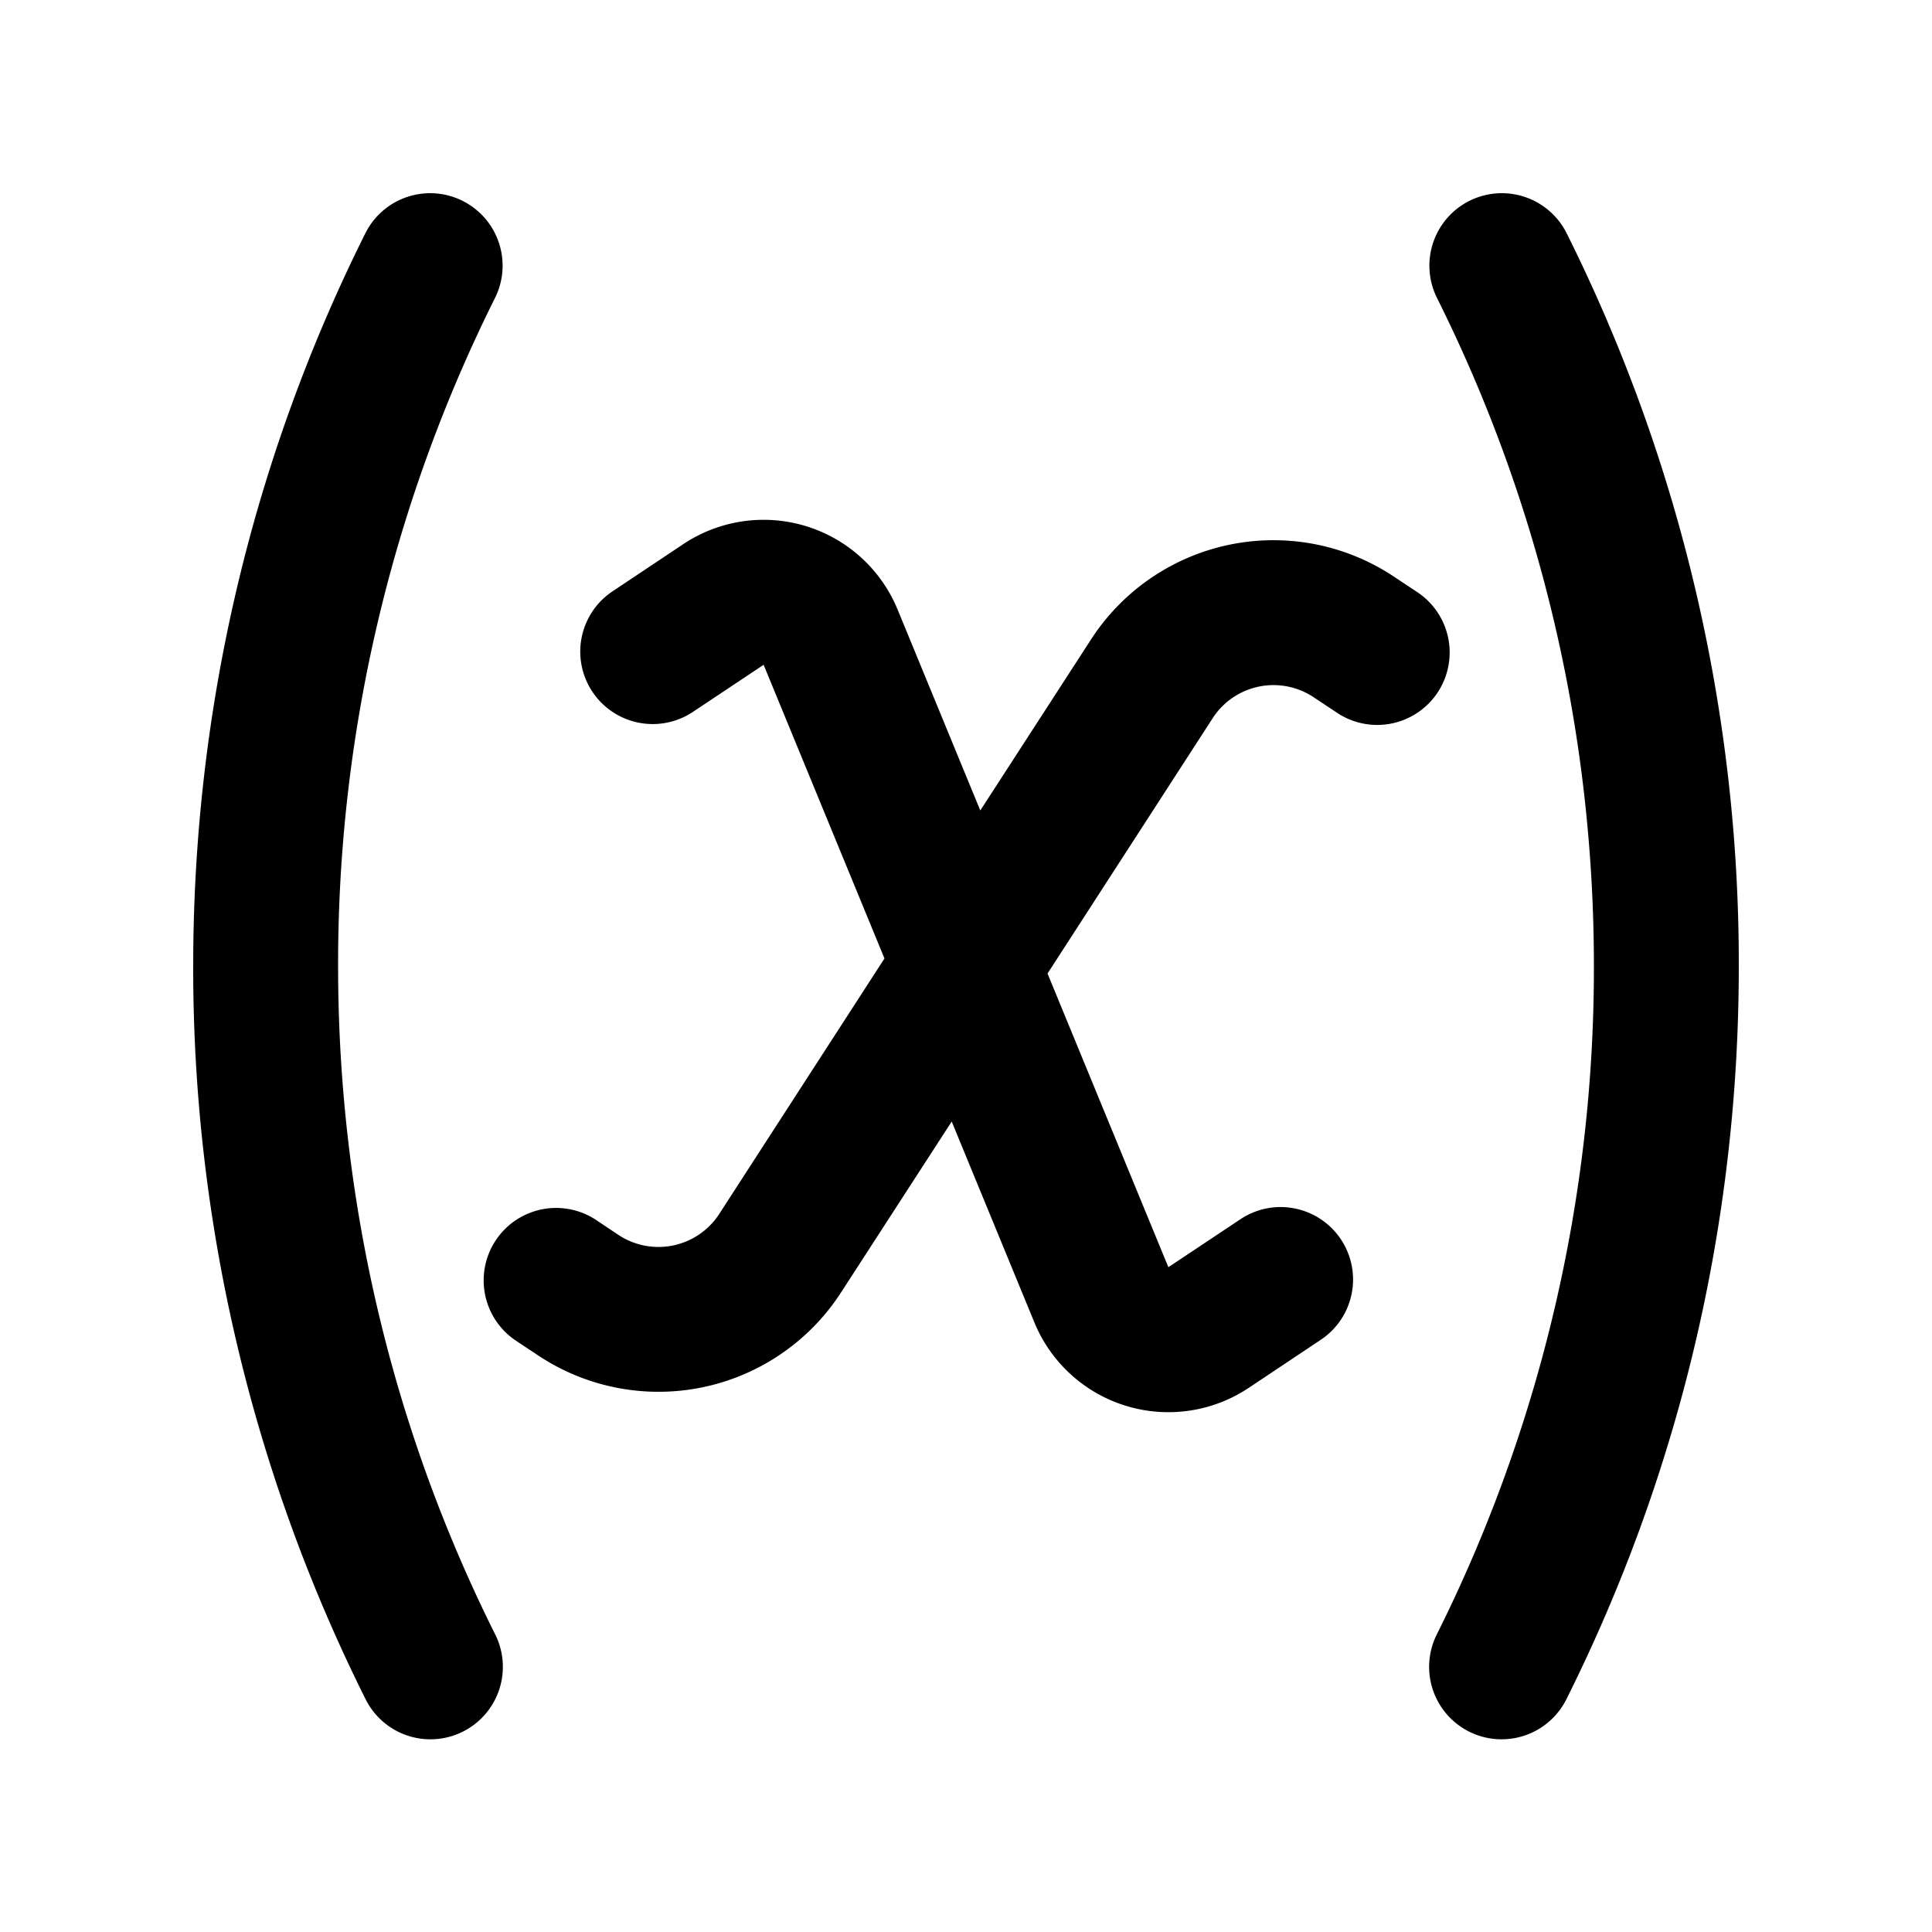 <svg xmlns="http://www.w3.org/2000/svg" viewBox="0 0 20 20" fill="currentColor" aria-hidden="true">
  <path fill-rule="evenodd" d="M15.212 2.079a.75.75 0 011.006.336A16.932 16.932 0 0118 10c0 2.724-.641 5.3-1.782 7.585a.75.75 0 11-1.342-.67A15.432 15.432 0 0016.5 10c0-2.486-.585-4.834-1.624-6.915a.75.75 0 01.336-1.006zm-10.424 0a.75.75 0 01.336 1.006A15.433 15.433 0 003.5 10c0 2.486.585 4.834 1.624 6.915a.75.75 0 11-1.342.67A16.933 16.933 0 012 10c0-2.724.641-5.3 1.782-7.585a.75.75 0 011.006-.336zm2.285 3.554a1.5 1.5 0 012.219.677l.856 2.08 1.146-1.77a2.25 2.25 0 013.137-.65l.235.156a.75.75 0 11-.832 1.248l-.235-.156a.75.75 0 00-1.045.216l-1.71 2.644 1.251 3.04.739-.492a.75.75 0 11.832 1.248l-.739.493a1.5 1.5 0 01-2.219-.677l-.856-2.08-1.146 1.77a2.25 2.25 0 01-3.137.65l-.235-.156a.75.75 0 01.832-1.248l.235.157a.75.75 0 001.045-.217l1.71-2.644-1.251-3.04-.739.492a.75.75 0 01-.832-1.248l.739-.493z" clip-rule="evenodd"/>
</svg>
